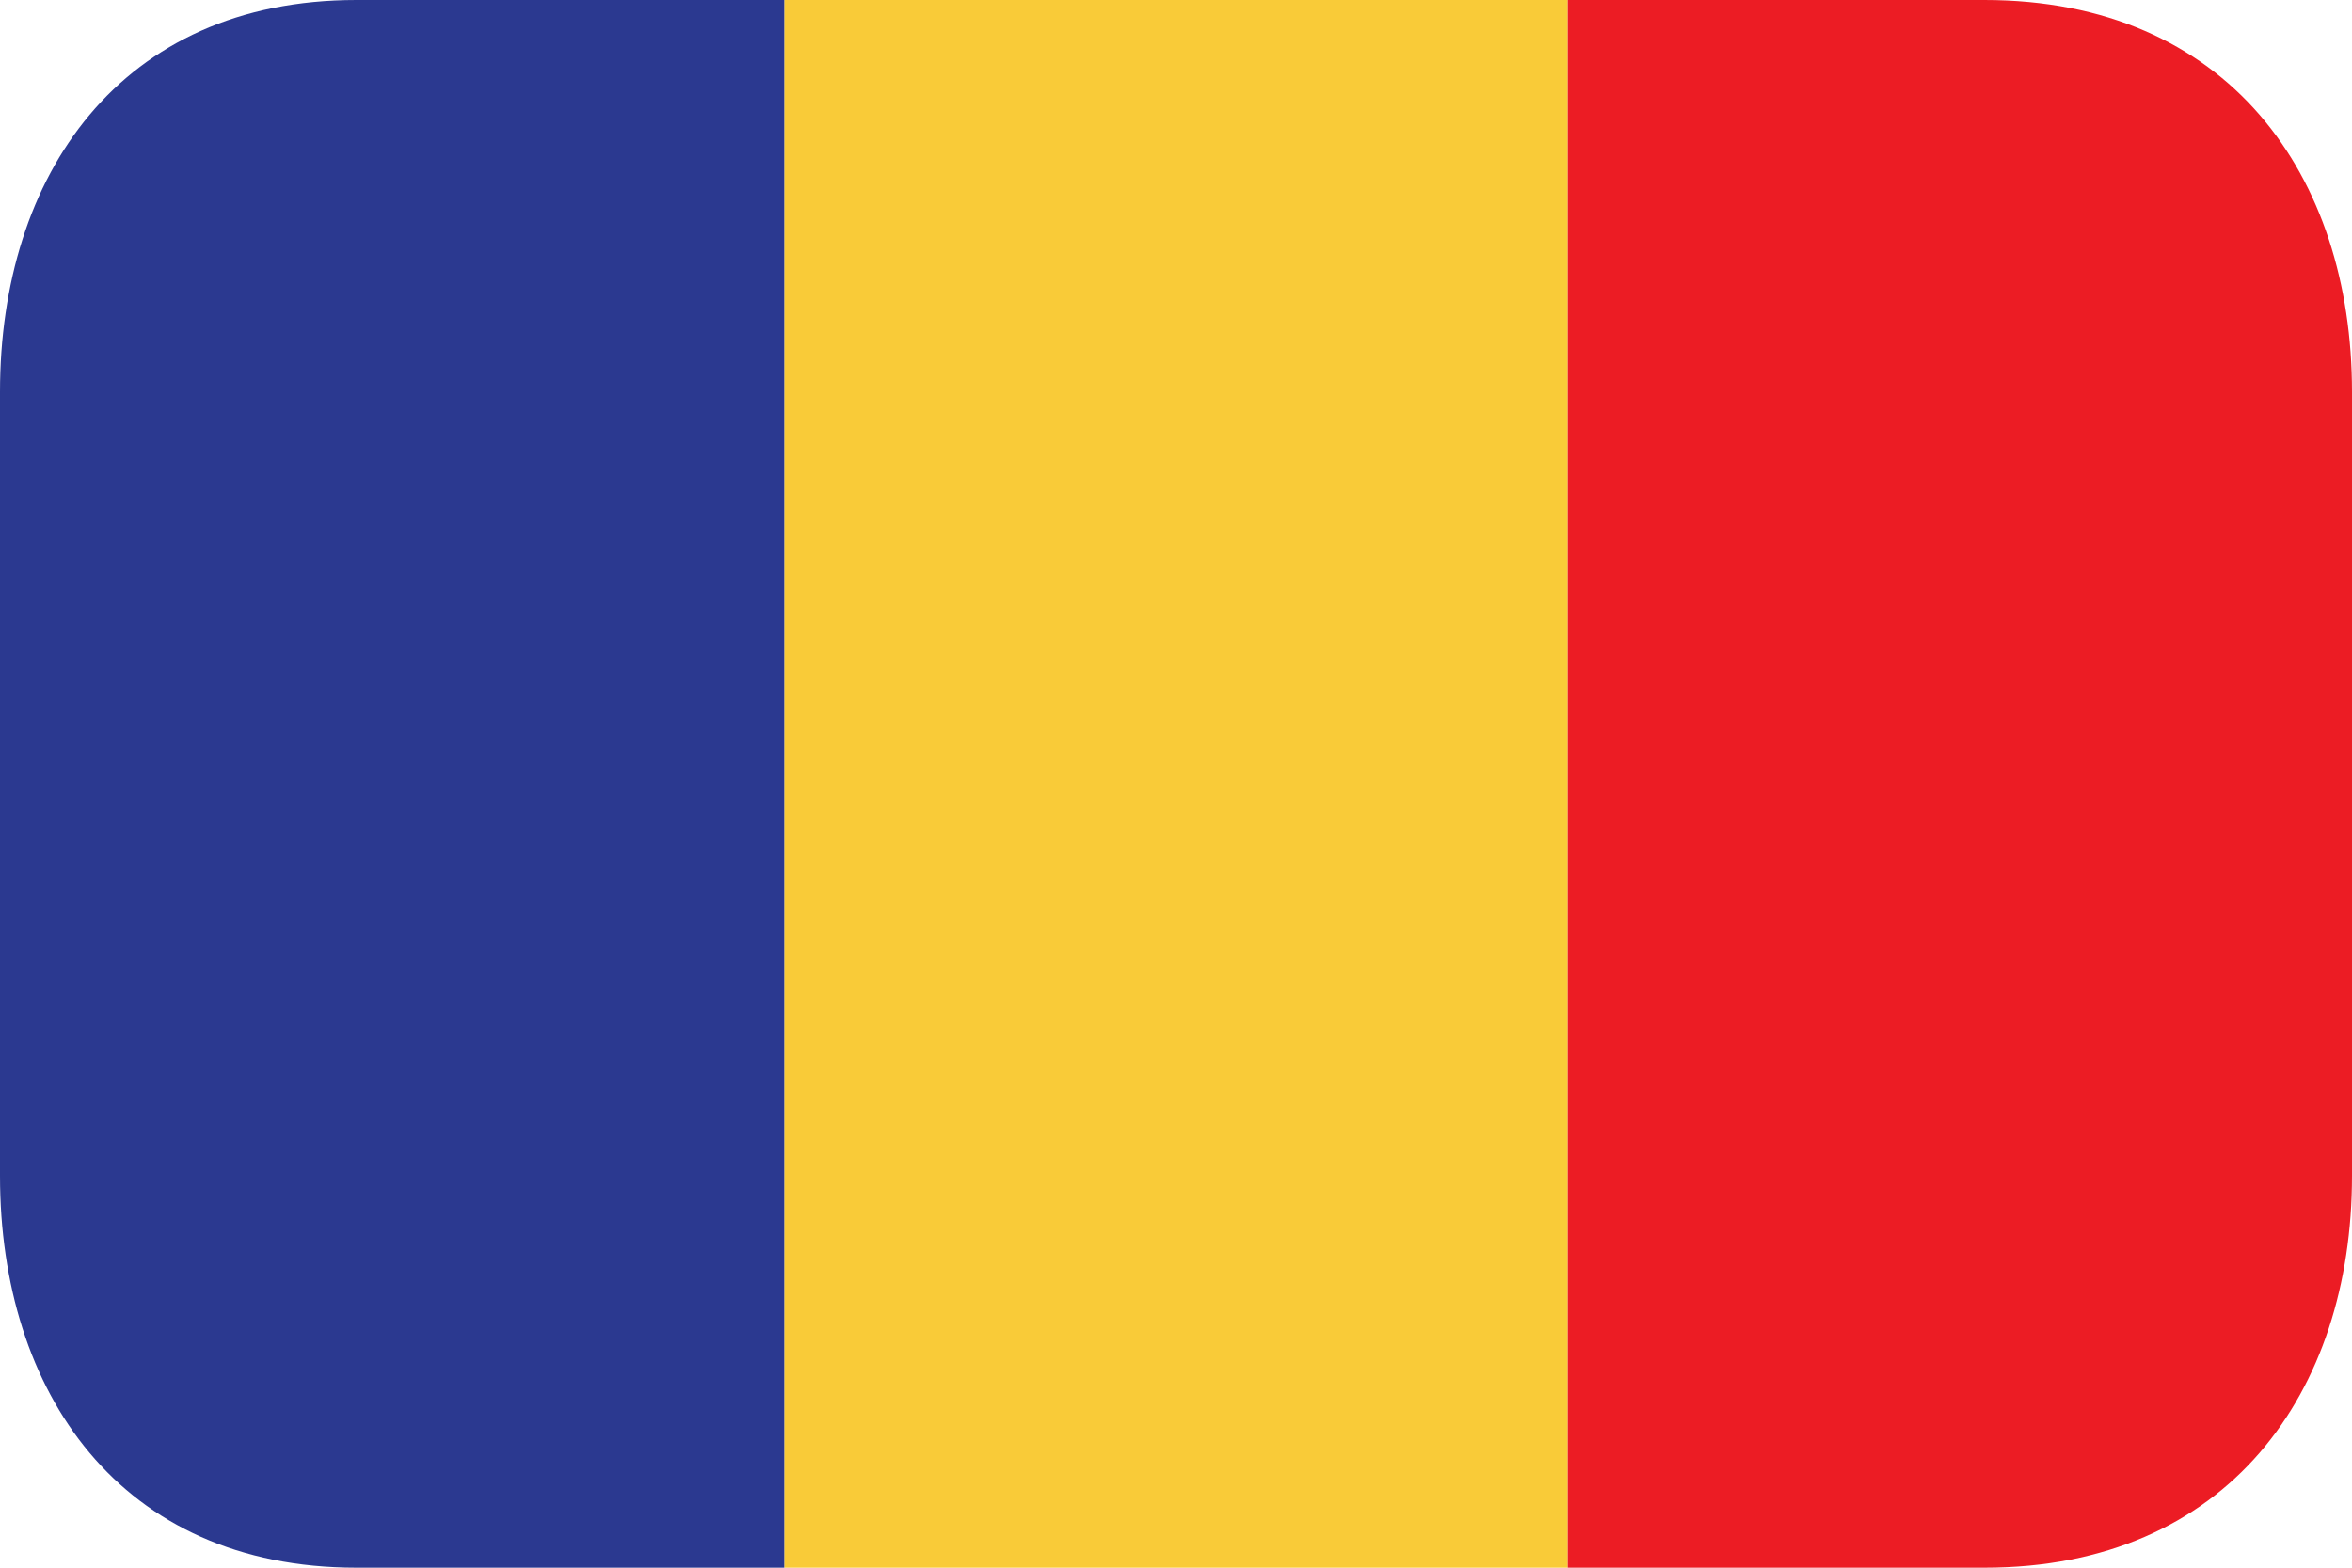 <svg xmlns="http://www.w3.org/2000/svg" width="18" height="12" viewBox="0 0 18 12">
  <path fill="#F9CB38" d="M6 0h6v12H6V0z"/>
  <path fill="#2B3990" d="M2.727 0C.92 0 0 1.343 0 3v6c0 1.657.92 3 2.727 3H6V0H2.727z"/>
  <path fill="#EC1C24" d="M15.188 0H12v12h3.188C17.05 12 18 10.657 18 9V3c0-1.657-.949-3-2.813-3z"/>
</svg>
